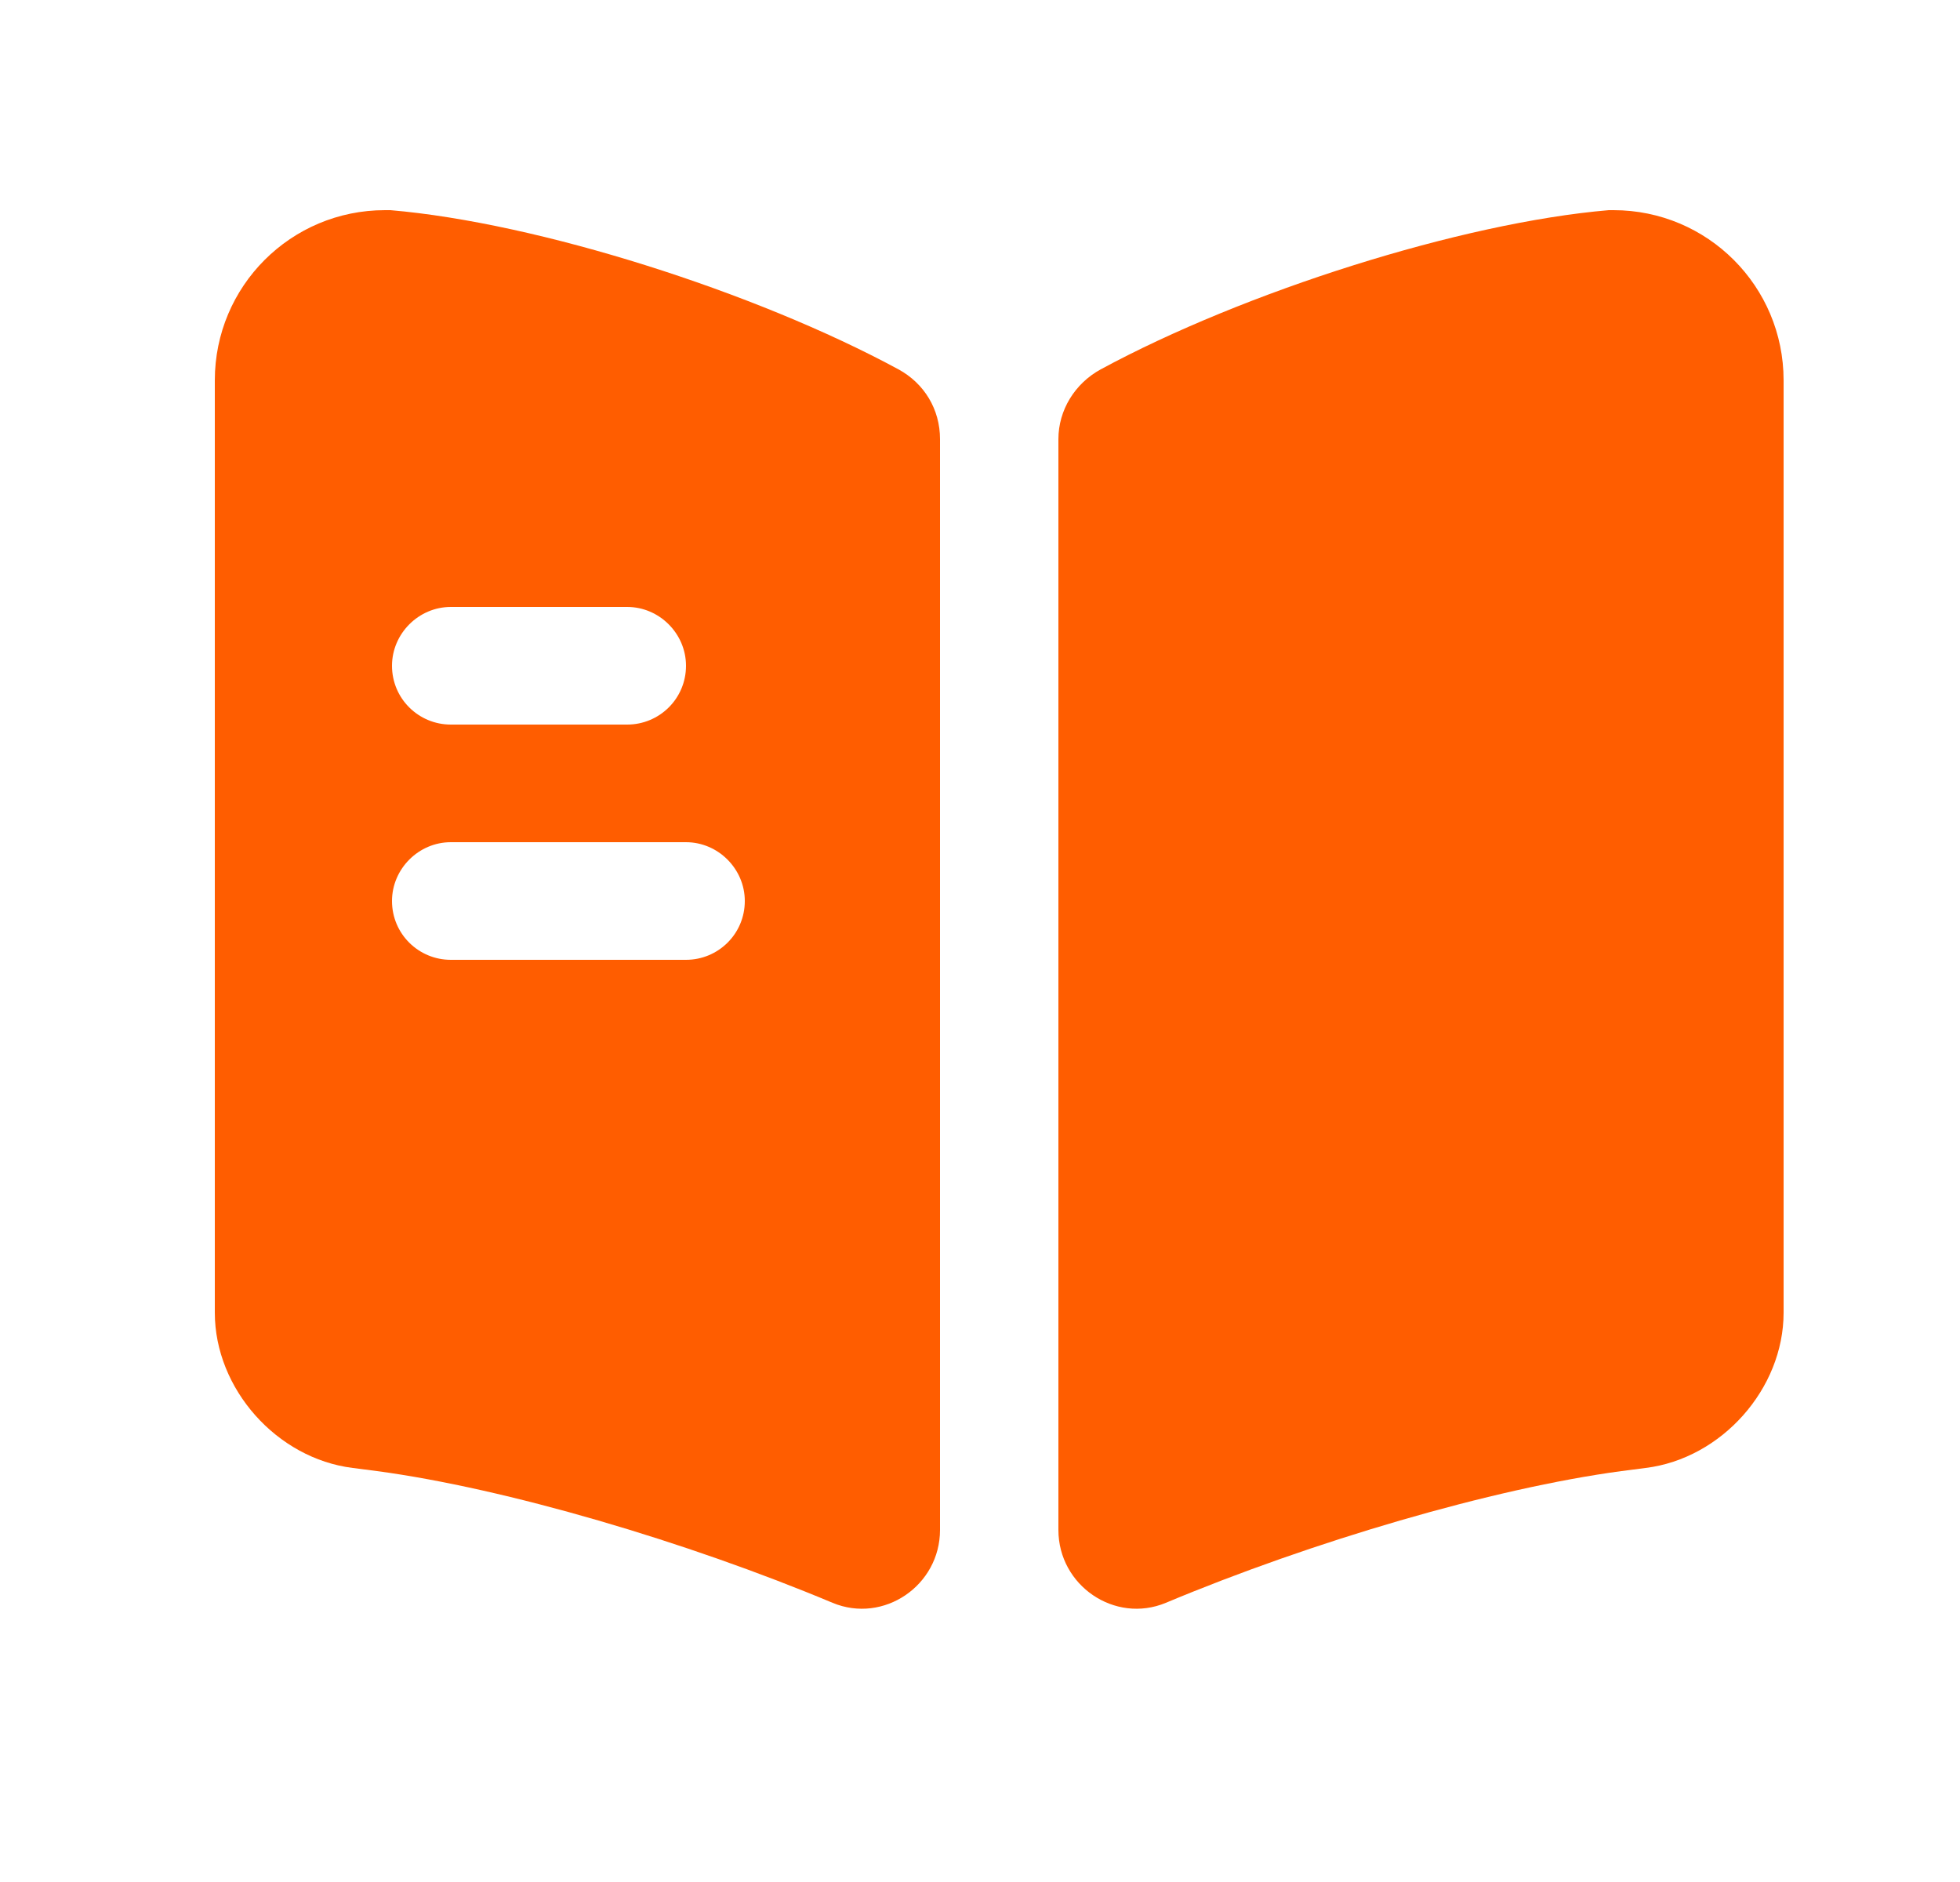 <svg width="25" height="24" viewBox="0 0 25 24" fill="none" xmlns="http://www.w3.org/2000/svg">
<path d="M22.75 4.85V16.74C22.75 17.71 21.96 18.6 20.99 18.72L20.68 18.76C19.04 18.98 16.73 19.66 14.87 20.44C14.22 20.71 13.5 20.22 13.5 19.51V5.6C13.5 5.23 13.71 4.89 14.04 4.71C15.87 3.72 18.64 2.84 20.52 2.68H20.58C21.78 2.68 22.75 3.65 22.75 4.85Z" fill="#FF5D00"/>
<path d="M11.46 4.71C9.63 3.72 6.86 2.84 4.98 2.68H4.91C3.71 2.68 2.74 3.65 2.74 4.85V16.74C2.74 17.71 3.53 18.6 4.5 18.72L4.81 18.76C6.45 18.98 8.76 19.66 10.62 20.44C11.27 20.71 11.99 20.22 11.99 19.51V5.6C11.99 5.22 11.79 4.89 11.46 4.71ZM5.75 7.74H8C8.41 7.74 8.75 8.08 8.75 8.49C8.75 8.91 8.41 9.24 8 9.24H5.75C5.34 9.24 5 8.91 5 8.49C5 8.08 5.34 7.74 5.75 7.74ZM8.75 12.24H5.75C5.34 12.24 5 11.91 5 11.49C5 11.08 5.34 10.74 5.75 10.74H8.75C9.16 10.74 9.5 11.08 9.5 11.49C9.5 11.91 9.16 12.24 8.75 12.24Z" fill="#FF5D00"/>
</svg>
